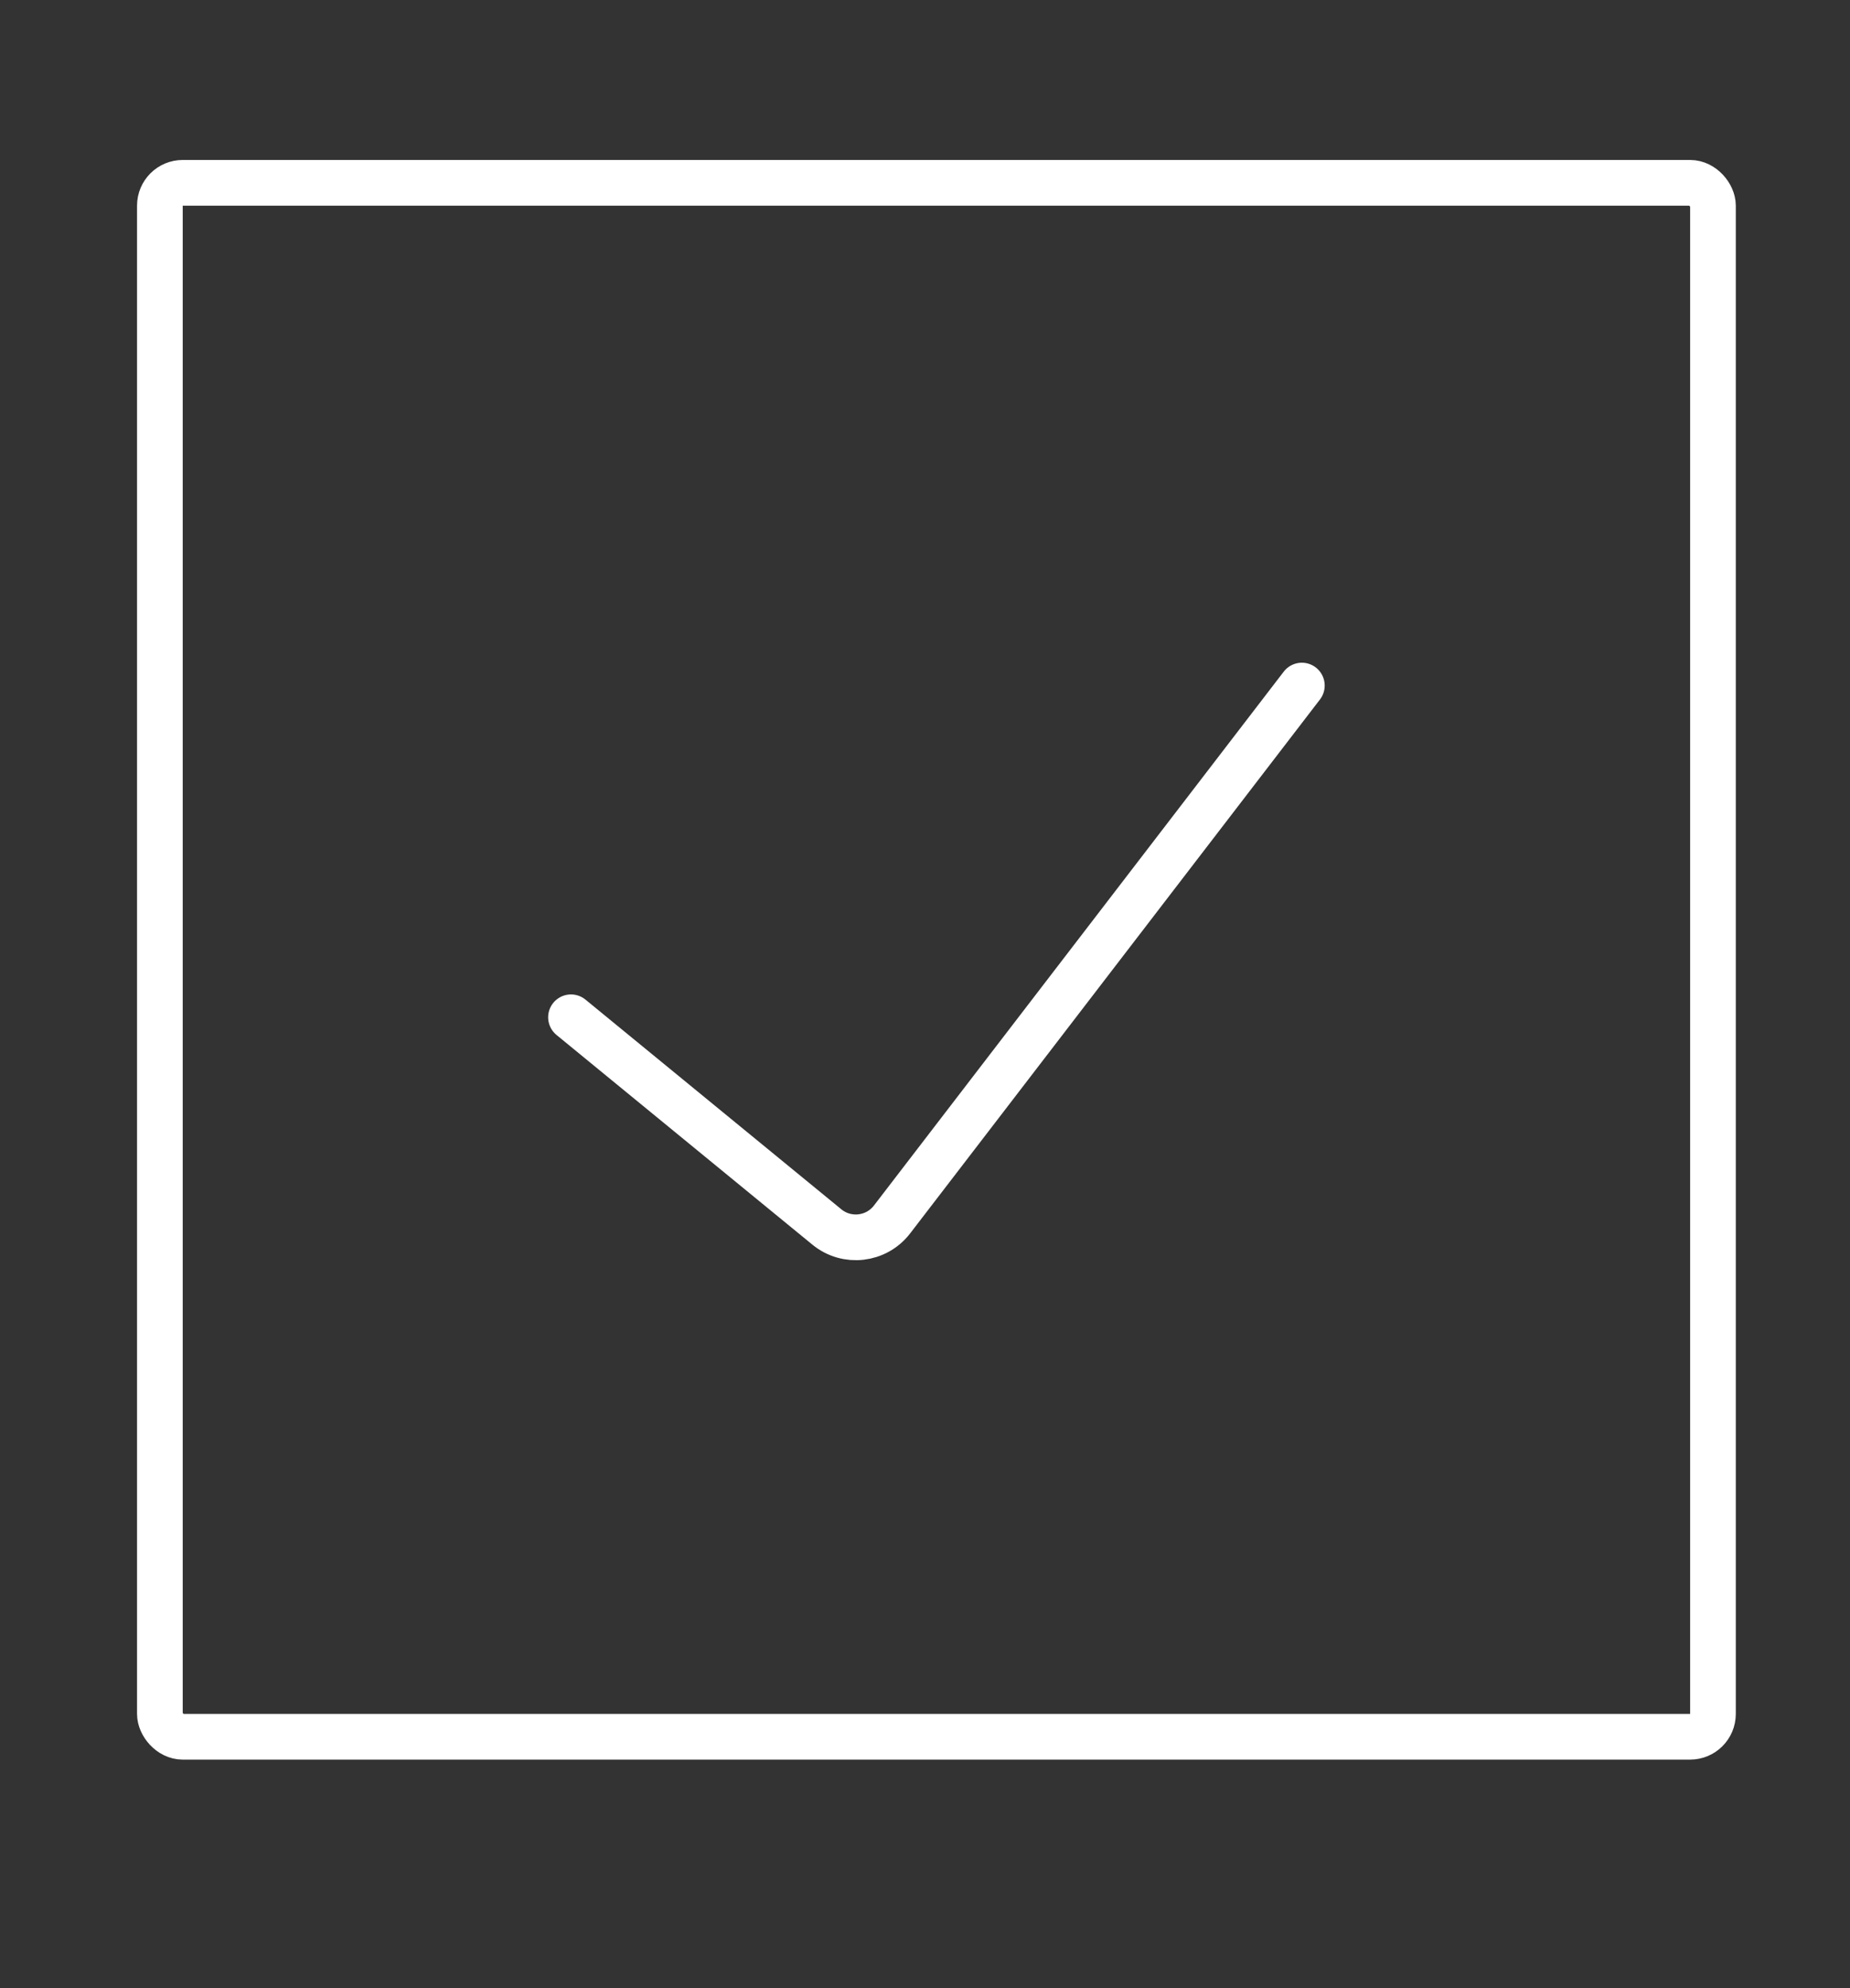 <svg width="81" height="87" viewBox="0 0 81 87" fill="none" xmlns="http://www.w3.org/2000/svg">
<rect x="0" y="0" width="81" height="87" fill="#333333" stroke="none"/>
<rect x="7" y="8" width="68" height="68" rx="1" stroke="white" stroke-width="2"/>
<path d="M25 44.516L36.203 53.692C37.077 54.408 38.369 54.259 39.057 53.363L57 30" stroke="white" stroke-width="2" stroke-linecap="round"/>
</svg>
